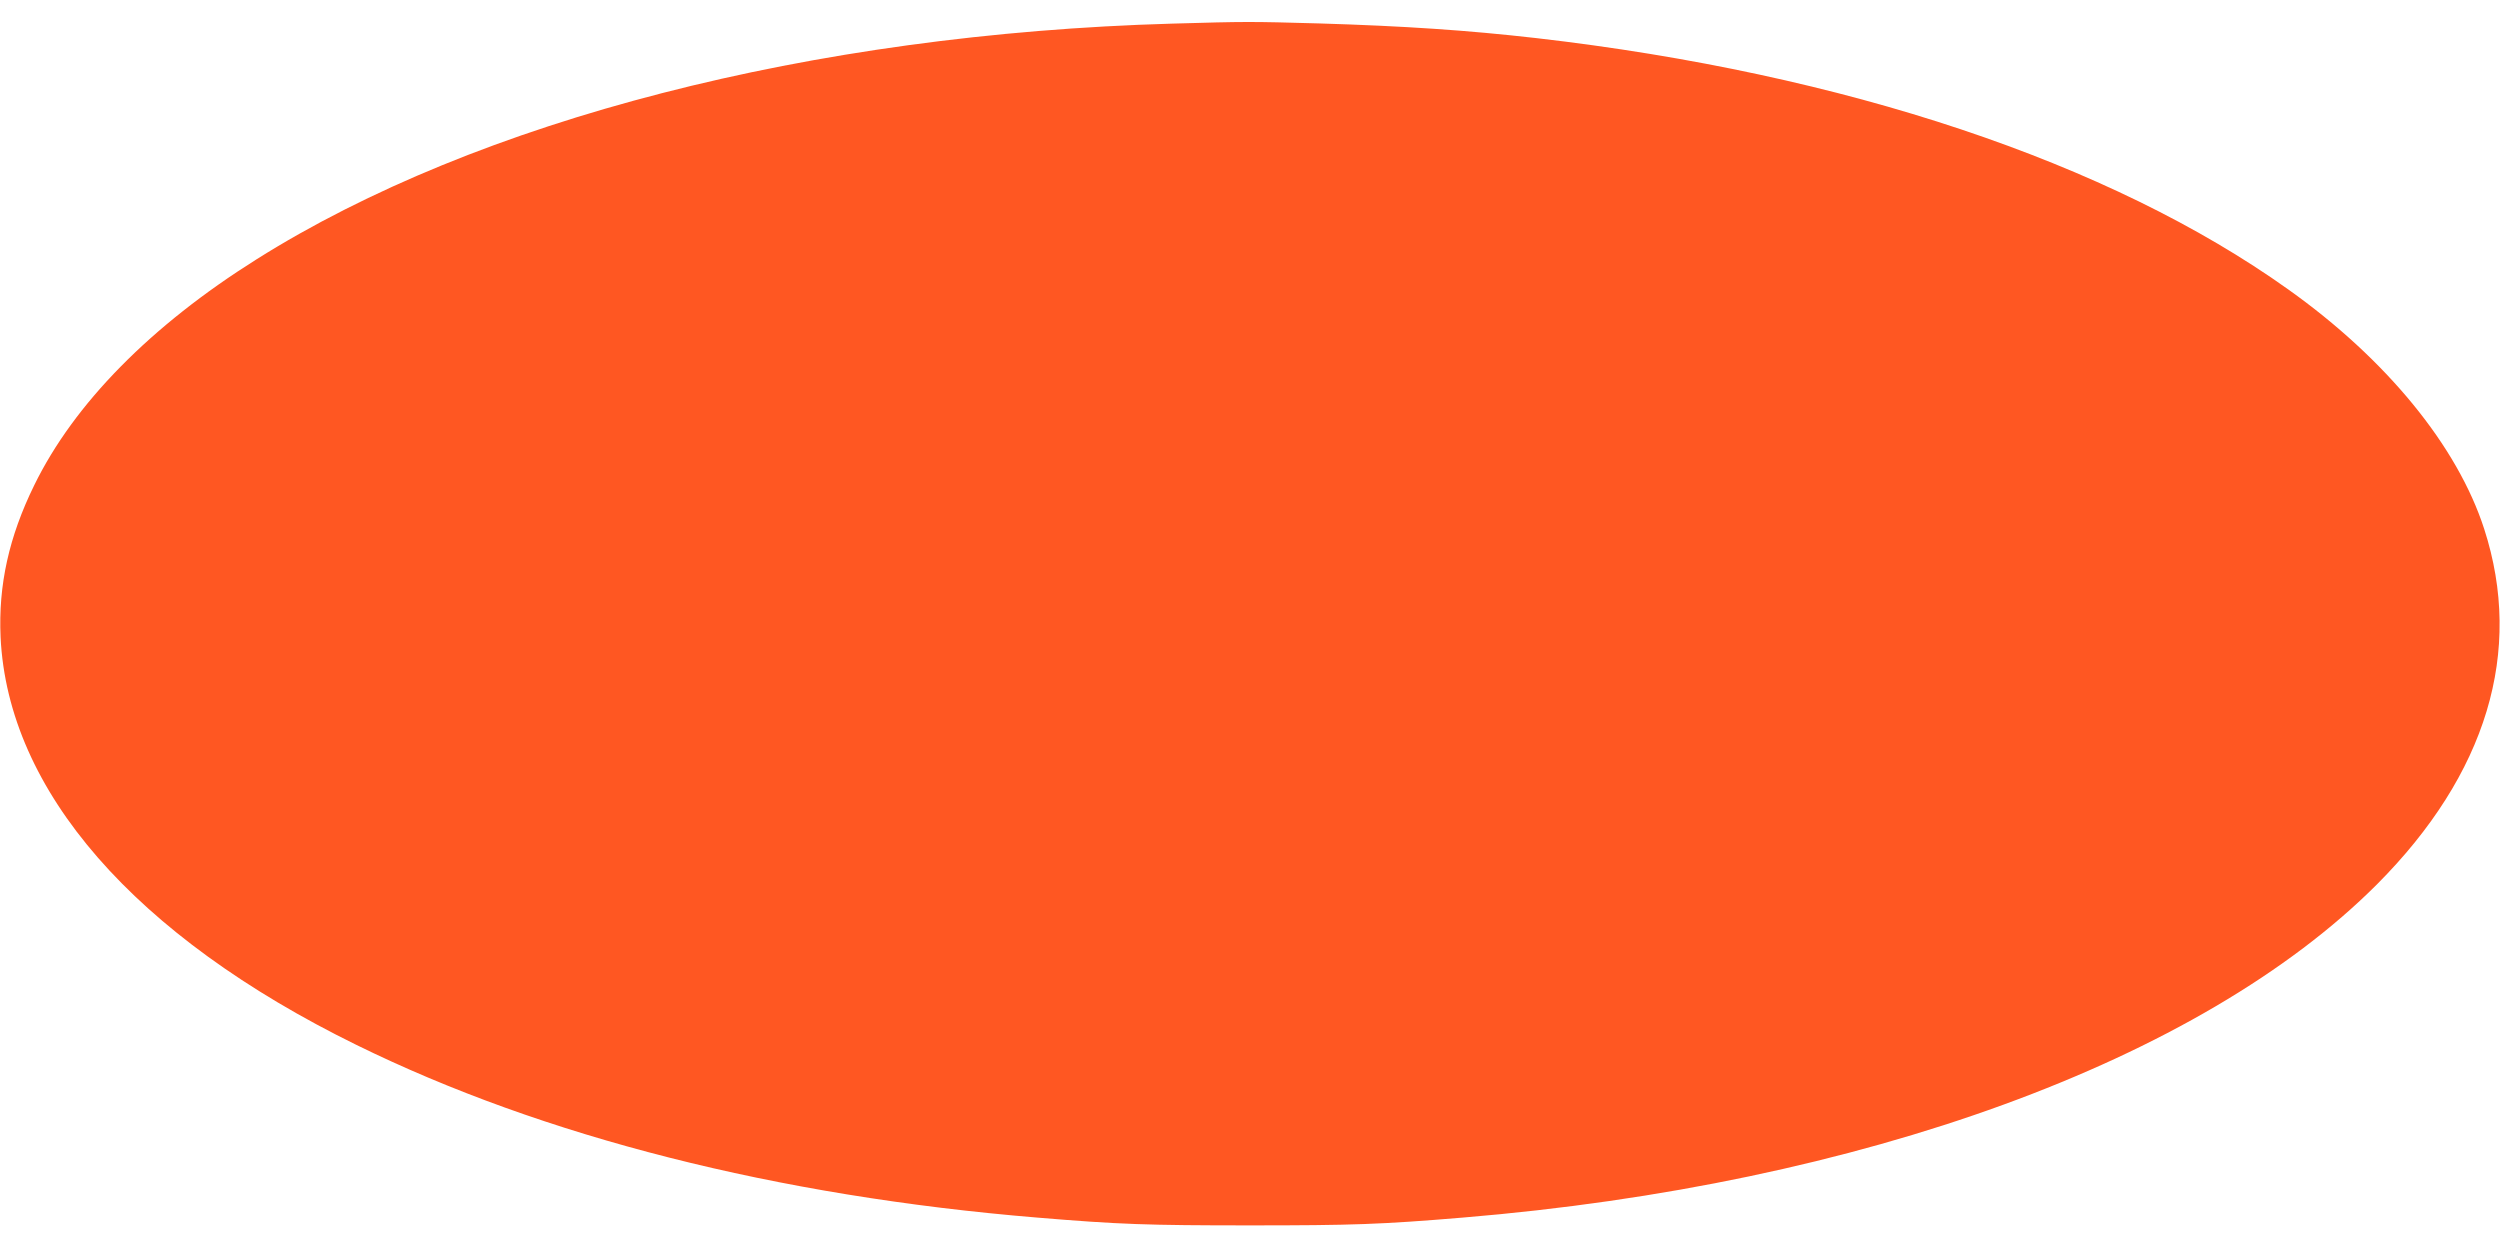 <?xml version="1.0" standalone="no"?>
<!DOCTYPE svg PUBLIC "-//W3C//DTD SVG 20010904//EN"
 "http://www.w3.org/TR/2001/REC-SVG-20010904/DTD/svg10.dtd">
<svg version="1.0" xmlns="http://www.w3.org/2000/svg"
 width="1280pt" height="640pt" viewBox="0 0 1280 640"
 preserveAspectRatio="xMidYMid meet">
<g transform="translate(0,640) scale(0.1,-0.1)"
fill="#ff5722" stroke="none">
<path d="M6000 6279 c-1843 -53 -3553 -493 -4687 -1207 -541 -340 -934 -739
-1138 -1157 -129 -263 -184 -510 -172 -777 37 -786 685 -1530 1822 -2088 956
-470 2154 -774 3485 -884 419 -35 567 -40 1090 -40 523 0 671 5 1090 40 2040
169 3778 803 4680 1706 562 564 752 1193 549 1820 -137 424 -501 869 -1003
1226 -914 652 -2271 1105 -3851 1287 -350 40 -679 62 -1110 75 -356 10 -373
10 -755 -1z"/>
</g>
</svg>
